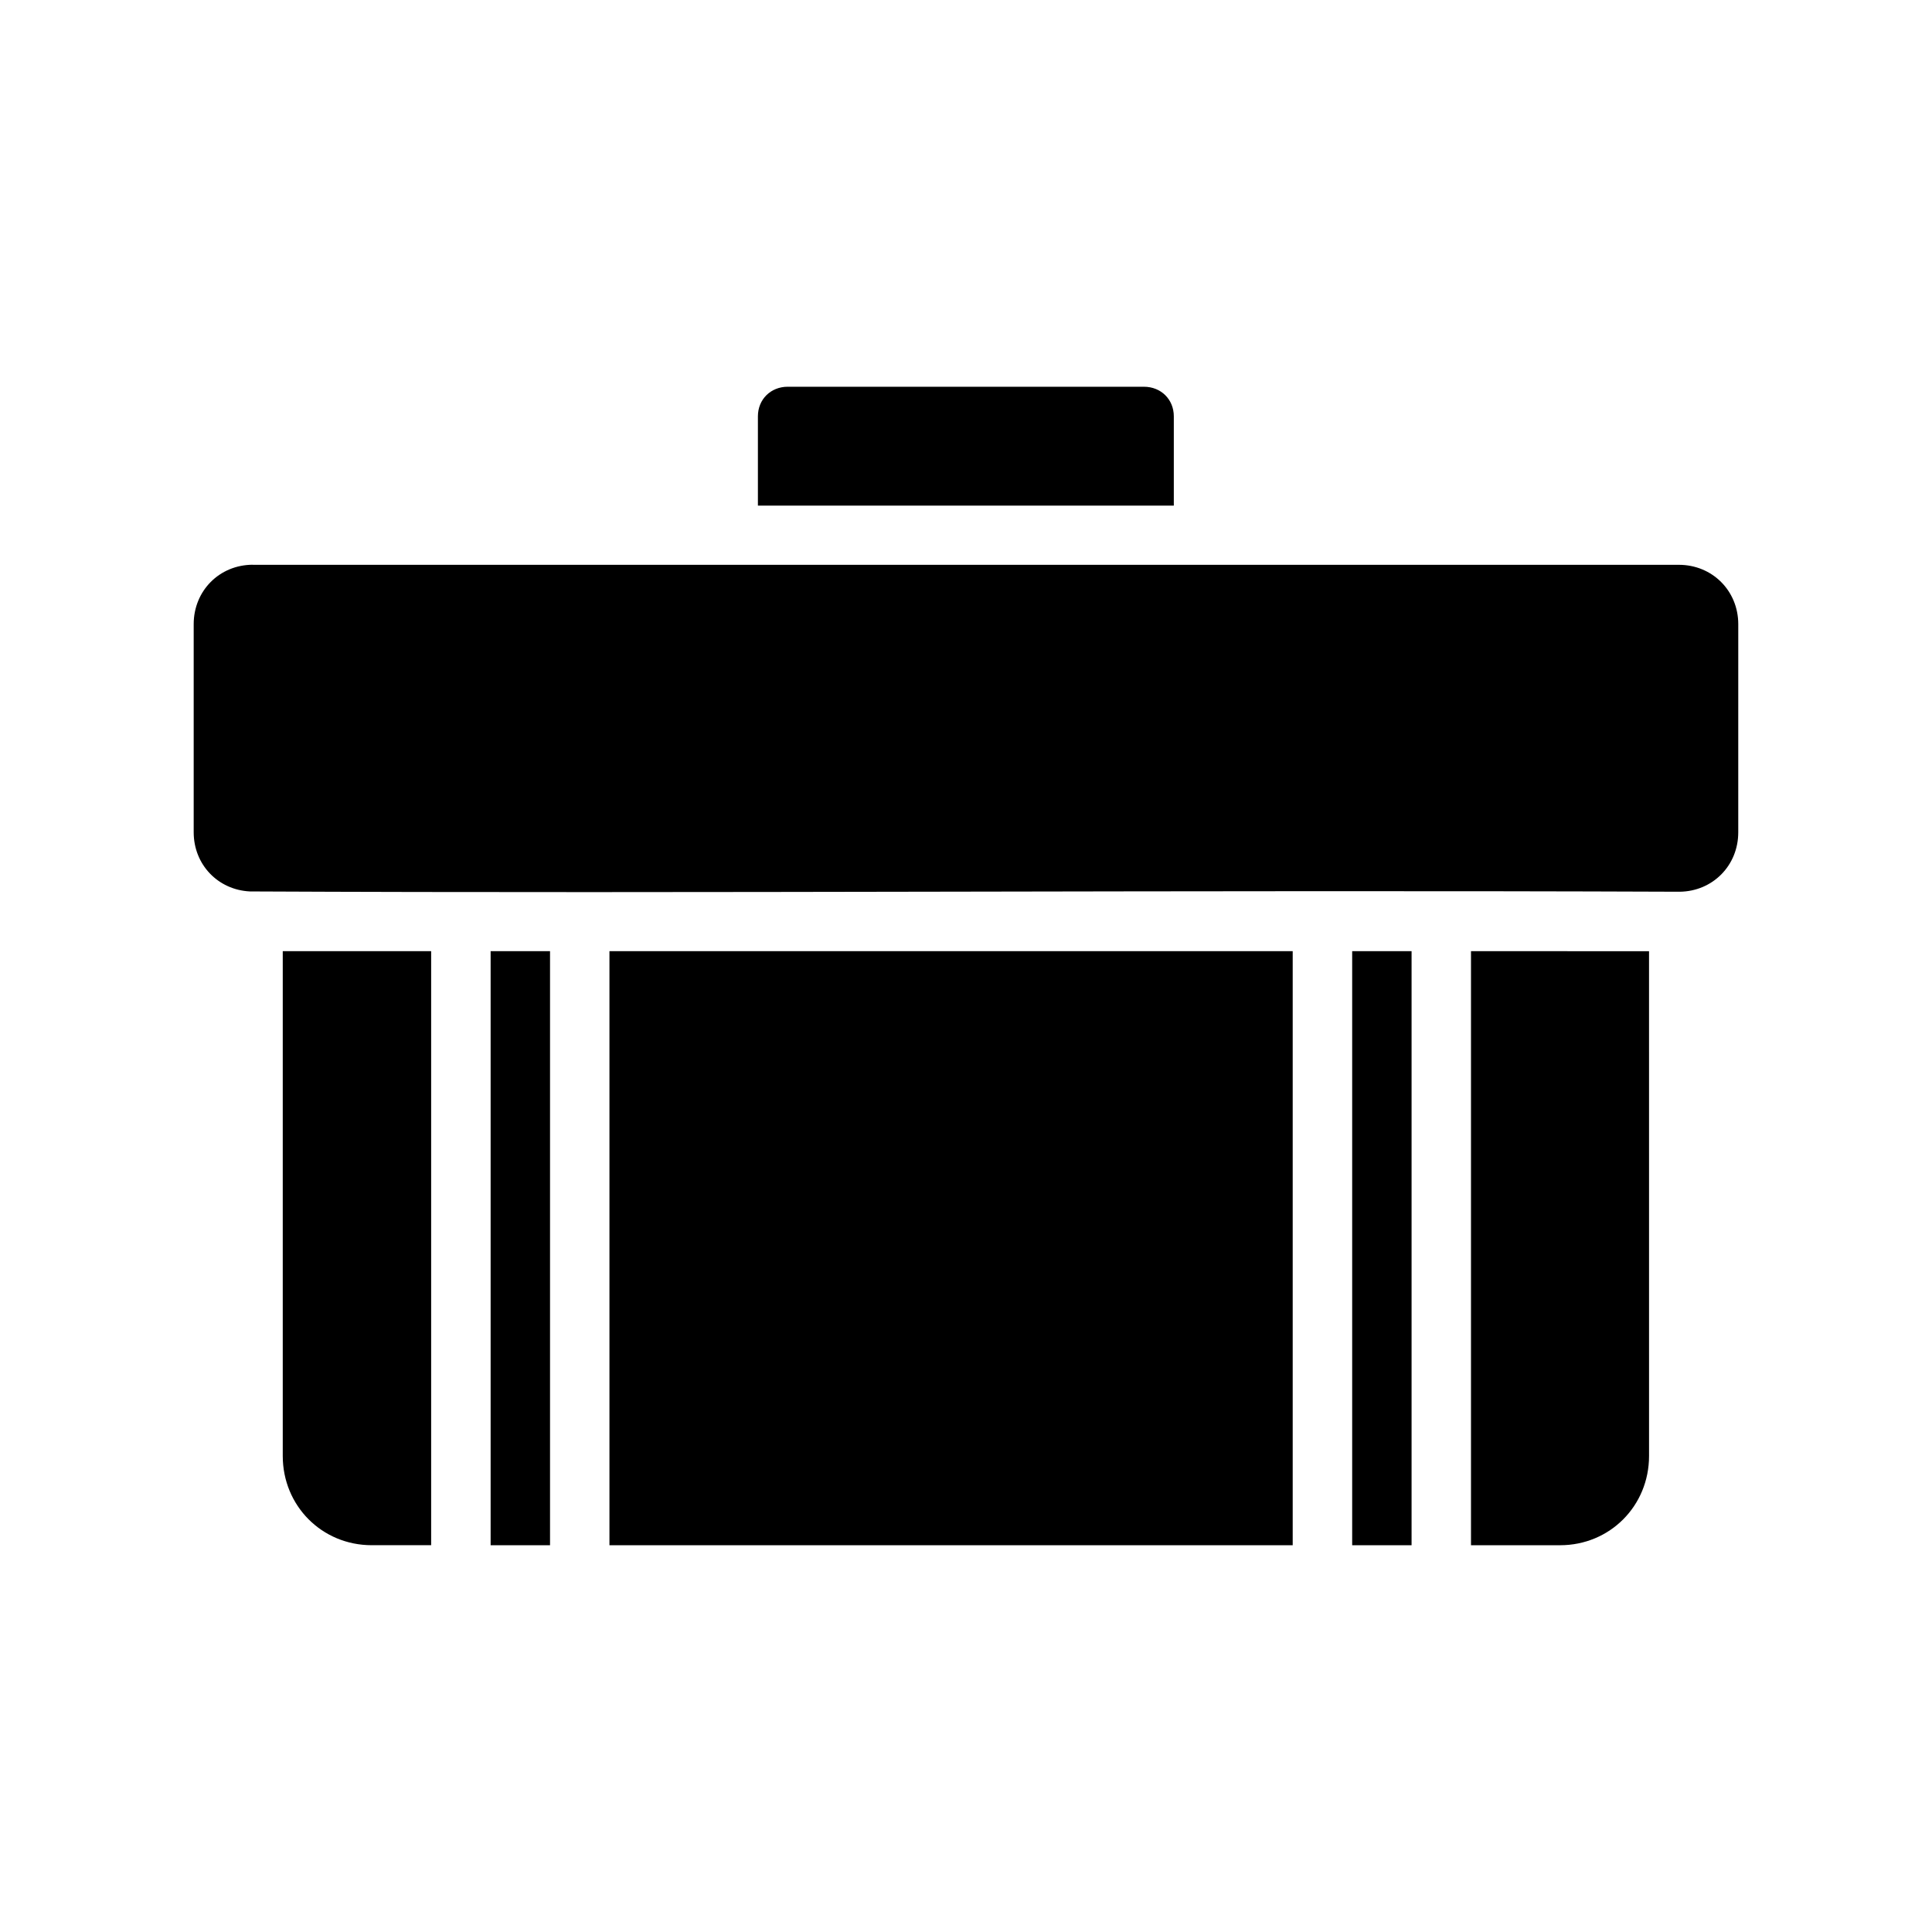 <?xml version="1.0" encoding="UTF-8"?>
<!-- Uploaded to: ICON Repo, www.svgrepo.com, Generator: ICON Repo Mixer Tools -->
<svg fill="#000000" width="800px" height="800px" version="1.1" viewBox="144 144 512 512" xmlns="http://www.w3.org/2000/svg">
 <path d="m352.74 246.49c-4.488 0.008-7.887 3.348-7.887 7.84v23.66c36.773 0 73.453-0.004 110.22 0v-23.656c0-4.5-3.406-7.84-7.902-7.84l-94.418-0.004zm-141.71 47.172c-8.859 0-15.699 6.887-15.699 15.742v55.152c0 8.578 6.434 15.266 14.883 15.684 116.24 0.566 250.92-0.426 378.93 0.078 8.754-0.109 15.512-6.957 15.512-15.742l0.004-55.152c0-8.859-6.887-15.742-15.742-15.742l-377.89-0.004zm7.902 102.41v133.76c0 13.219 10.367 23.664 23.586 23.664h15.742c0-52.508-0.004-104.94 0-157.43zm55.09 0c0 52.488 0.008 104.88 0 157.43h15.742v-157.43zm31.488 0c0 52.5 0.004 104.91 0 157.43h181.07v-157.43zm196.83 0v157.43h15.742v-157.43zm31.488 0v157.43h23.602c13.219 0 23.586-10.441 23.586-23.664l-0.004-133.76z"/>
</svg>